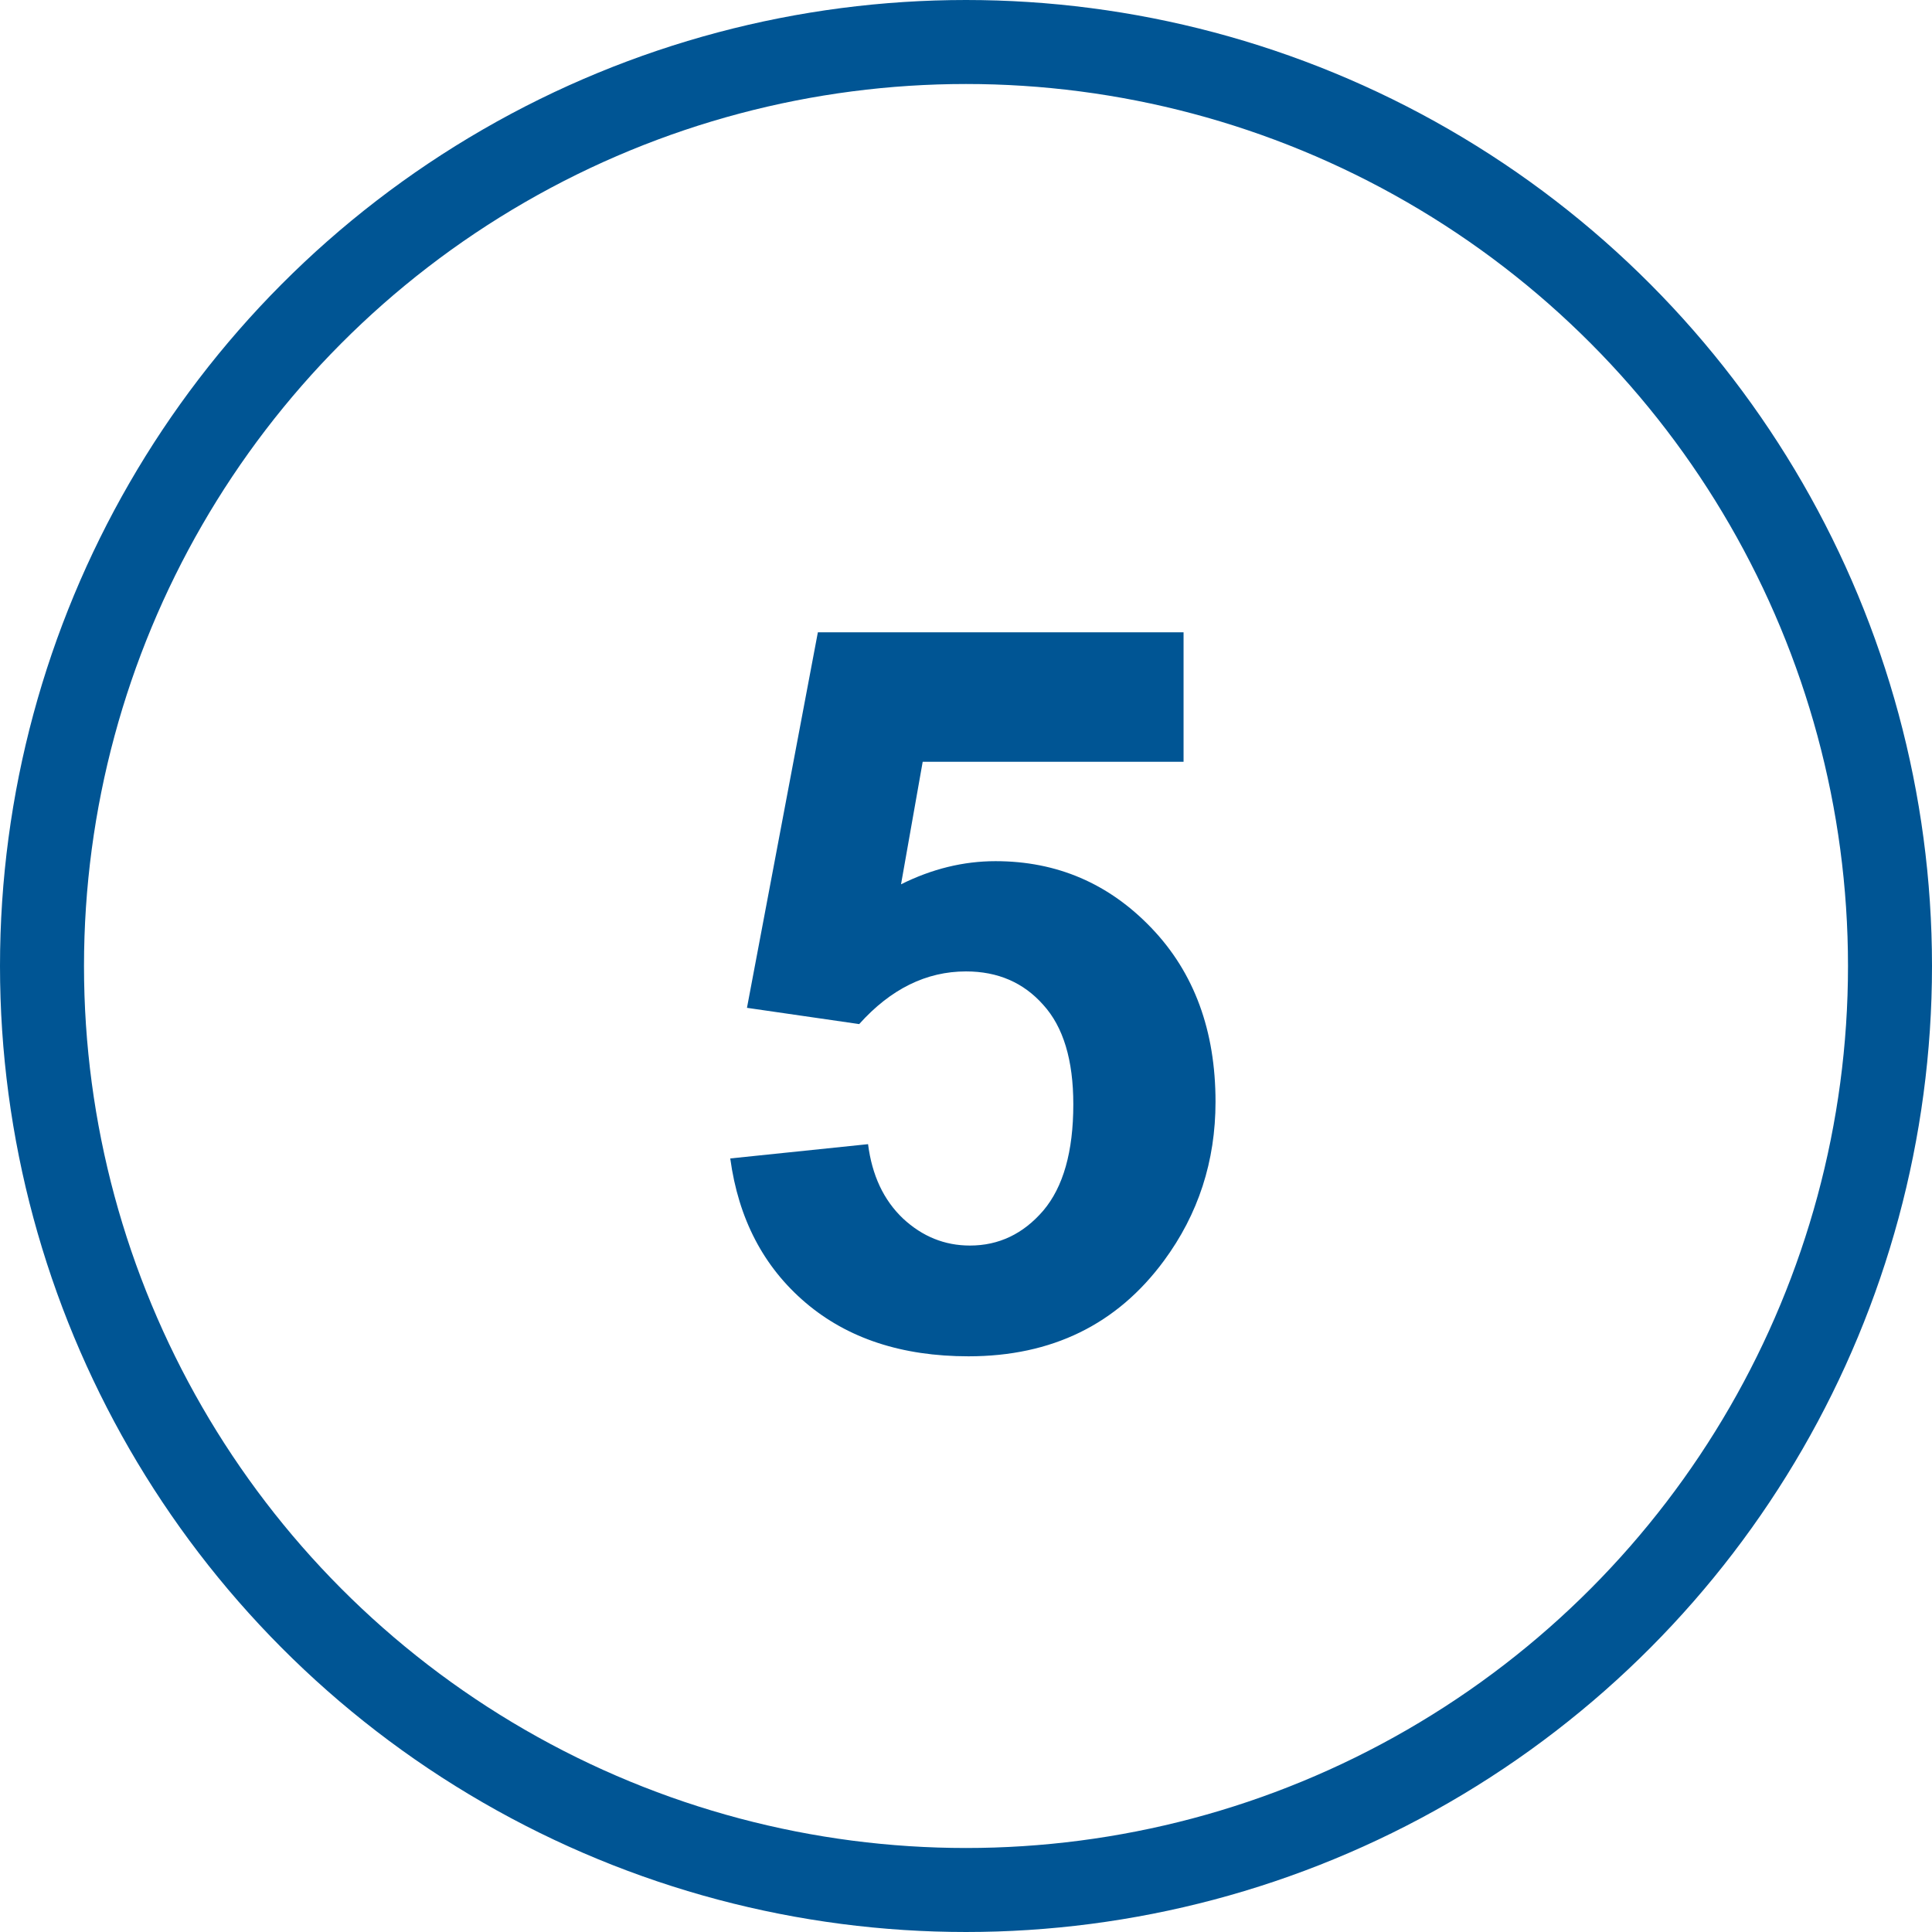 <svg width="46" height="46" viewBox="0 0 46 46" fill="none" xmlns="http://www.w3.org/2000/svg">
<circle cx="23" cy="23" r="22" stroke="#005594" stroke-width="2"/>
<path d="M17.387 27.582L20.668 27.242C20.762 27.984 21.039 28.574 21.5 29.012C21.961 29.441 22.492 29.656 23.094 29.656C23.781 29.656 24.363 29.379 24.84 28.824C25.316 28.262 25.555 27.418 25.555 26.293C25.555 25.238 25.316 24.449 24.84 23.926C24.371 23.395 23.758 23.129 23 23.129C22.055 23.129 21.207 23.547 20.457 24.383L17.785 23.996L19.473 15.055H28.18V18.137H21.969L21.453 21.055C22.188 20.688 22.938 20.504 23.703 20.504C25.164 20.504 26.402 21.035 27.418 22.098C28.434 23.16 28.941 24.539 28.941 26.234C28.941 27.648 28.531 28.91 27.711 30.02C26.594 31.535 25.043 32.293 23.059 32.293C21.473 32.293 20.18 31.867 19.18 31.016C18.18 30.164 17.582 29.02 17.387 27.582Z" fill="#005594"/>
</svg>
